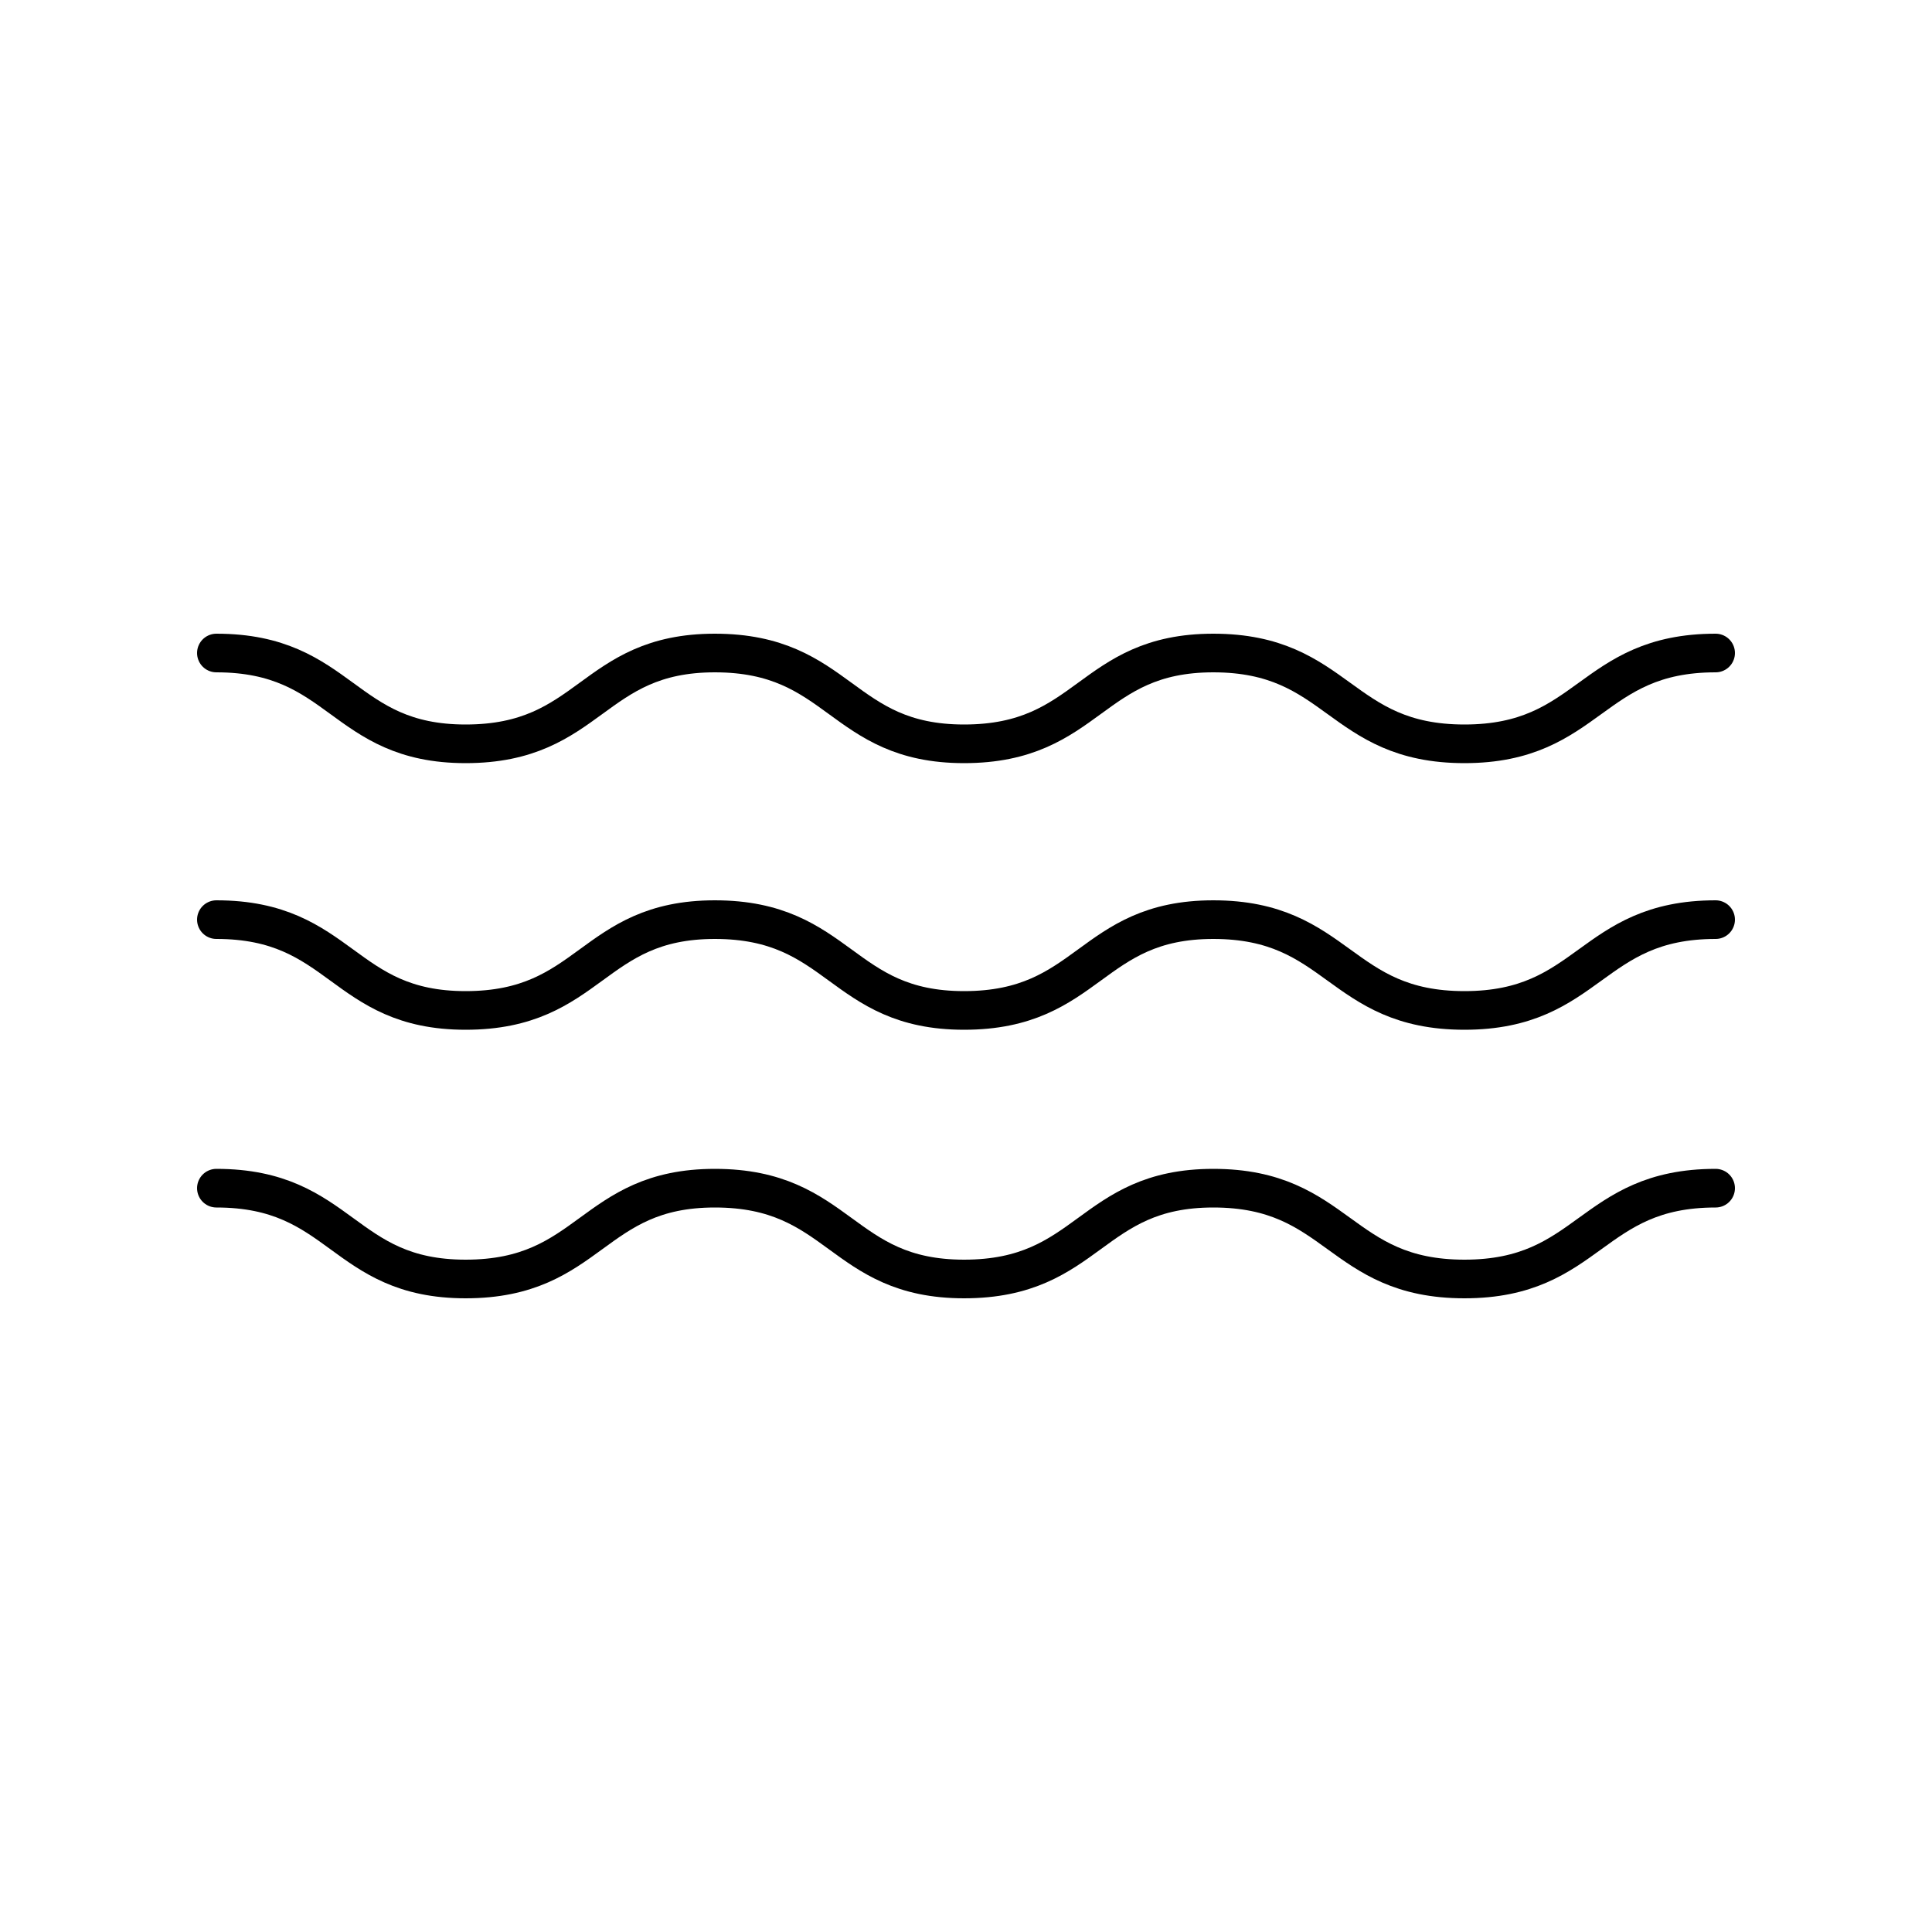 <?xml version="1.0" encoding="utf-8"?>
<!-- Generator: Adobe Illustrator 28.2.0, SVG Export Plug-In . SVG Version: 6.00 Build 0)  -->
<svg version="1.1" xmlns="http://www.w3.org/2000/svg" xmlns:xlink="http://www.w3.org/1999/xlink" x="0px" y="0px"
	 viewBox="0 0 100 100" style="enable-background:new 0 0 100 100;" xml:space="preserve">
<style type="text/css">
	.st0{fill:none;stroke:#000000;stroke-width:2;stroke-linecap:round;stroke-linejoin:round;stroke-miterlimit:10;}
</style>
<g id="Lager_1">
	<g>
		<path class="st0" d="M11.2,33.8c6.5,0,6.5,4.7,12.9,4.7c6.5,0,6.5-4.7,12.9-4.7c6.5,0,6.5,4.7,12.9,4.7c6.5,0,6.5-4.7,12.9-4.7
			c6.5,0,6.5,4.7,13,4.7c6.5,0,6.5-4.7,13-4.7"/>
		<path class="st0" d="M11.2,47.6c6.5,0,6.5,4.7,12.9,4.7c6.5,0,6.5-4.7,12.9-4.7c6.5,0,6.5,4.7,12.9,4.7c6.5,0,6.5-4.7,12.9-4.7
			c6.5,0,6.5,4.7,13,4.7c6.5,0,6.5-4.7,13-4.7"/>
		<path class="st0" d="M11.2,61.5c6.5,0,6.5,4.7,12.9,4.7c6.5,0,6.5-4.7,12.9-4.7c6.5,0,6.5,4.7,12.9,4.7c6.5,0,6.5-4.7,12.9-4.7
			c6.5,0,6.5,4.7,13,4.7c6.5,0,6.5-4.7,13-4.7"/>
	</g>
</g>
<g id="stödlinjer">
</g>
</svg>
